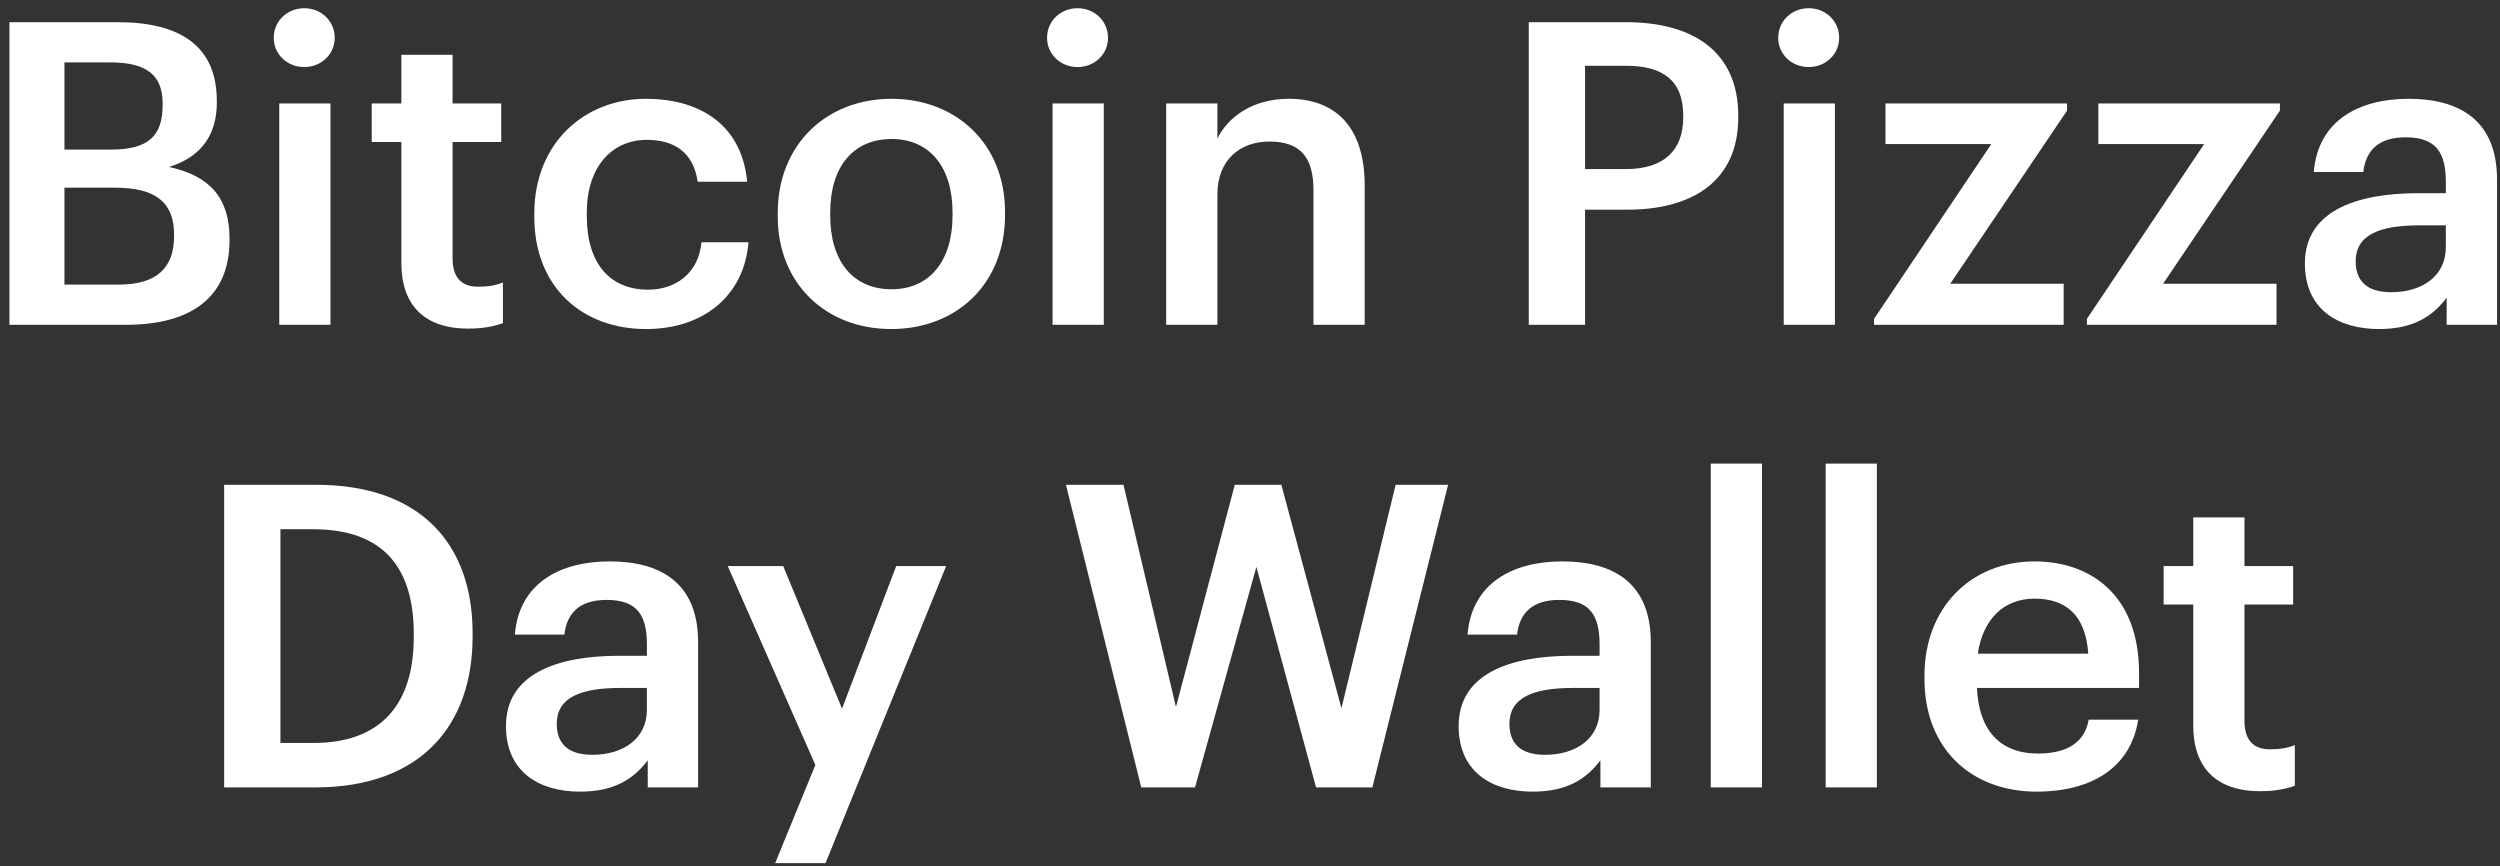 <svg width="254" height="88" viewBox="0 0 254 88" fill="none" xmlns="http://www.w3.org/2000/svg">
<rect x="0" y="0" width="254" height="88" fill="#333333" stroke="none"/>
<path d="M0.959 33V2.255H11.967C18.288 2.255 22.029 4.663 22.029 10.253V10.425C22.029 13.478 20.653 15.886 17.17 16.961C21.341 17.864 23.319 20.143 23.319 24.228V24.4C23.319 30.119 19.535 33 12.784 33H0.959ZM6.549 15.198H11.279C15.063 15.198 16.525 13.822 16.525 10.683V10.511C16.525 7.587 14.848 6.34 11.193 6.34H6.549V15.198ZM6.549 28.915H12.096C15.923 28.915 17.686 27.195 17.686 24.013V23.841C17.686 20.659 15.923 19.068 11.709 19.068H6.549V28.915ZM30.91 6.813C29.19 6.813 27.814 5.523 27.814 3.846C27.814 2.126 29.19 0.836 30.91 0.836C32.63 0.836 34.006 2.126 34.006 3.846C34.006 5.523 32.63 6.813 30.91 6.813ZM28.373 33V10.511H33.576V33H28.373ZM47.572 33.387C43.1 33.387 40.778 30.979 40.778 26.722V14.424H37.768V10.511H40.778V5.566H45.981V10.511H50.926V14.424H45.981V26.249C45.981 28.227 46.927 29.13 48.561 29.13C49.593 29.13 50.367 29.001 51.098 28.7V32.828C50.281 33.129 49.163 33.387 47.572 33.387ZM65.638 33.43C59.188 33.43 54.286 29.216 54.286 22.035V21.691C54.286 14.553 59.36 10.038 65.638 10.038C70.626 10.038 75.313 12.274 75.915 18.466H70.884C70.454 15.456 68.476 14.209 65.724 14.209C62.155 14.209 59.618 16.961 59.618 21.605V21.949C59.618 26.851 62.026 29.431 65.853 29.431C68.605 29.431 70.97 27.797 71.271 24.615H76.044C75.657 29.775 71.744 33.43 65.638 33.43ZM90.543 33.43C83.921 33.43 79.019 28.829 79.019 21.992V21.648C79.019 14.682 83.964 10.038 90.586 10.038C97.165 10.038 102.11 14.639 102.11 21.519V21.863C102.11 28.872 97.165 33.43 90.543 33.43ZM90.586 29.388C94.456 29.388 96.778 26.507 96.778 21.906V21.605C96.778 16.961 94.456 14.123 90.586 14.123C86.716 14.123 84.351 16.918 84.351 21.562V21.906C84.351 26.507 86.63 29.388 90.586 29.388ZM109.477 6.813C107.757 6.813 106.381 5.523 106.381 3.846C106.381 2.126 107.757 0.836 109.477 0.836C111.197 0.836 112.573 2.126 112.573 3.846C112.573 5.523 111.197 6.813 109.477 6.813ZM106.94 33V10.511H112.143V33H106.94ZM118.485 33V10.511H123.688V14.08C124.763 11.887 127.257 10.038 130.955 10.038C135.47 10.038 138.652 12.661 138.652 18.853V33H133.449V19.326C133.449 15.929 132.073 14.381 128.977 14.381C126.053 14.381 123.688 16.187 123.688 19.756V33H118.485ZM155.322 33V2.255H165.212C172.092 2.255 176.607 5.308 176.607 11.758V11.93C176.607 18.423 171.92 21.304 165.341 21.304H161.041V33H155.322ZM161.041 17.176H165.212C168.996 17.176 171.017 15.327 171.017 11.93V11.758C171.017 8.103 168.867 6.684 165.212 6.684H161.041V17.176ZM183.762 6.813C182.042 6.813 180.666 5.523 180.666 3.846C180.666 2.126 182.042 0.836 183.762 0.836C185.482 0.836 186.858 2.126 186.858 3.846C186.858 5.523 185.482 6.813 183.762 6.813ZM181.225 33V10.511H186.428V33H181.225ZM190.404 33V32.398L202.315 14.639H191.565V10.511H210.012V11.242L198.144 28.829H209.668V33H190.404ZM212.03 33V32.398L223.941 14.639H213.191V10.511H231.638V11.242L219.77 28.829H231.294V33H212.03ZM242.949 29.689C246.131 29.689 248.496 28.012 248.496 25.131V22.895H245.83C241.874 22.895 239.337 23.798 239.337 26.55C239.337 28.442 240.369 29.689 242.949 29.689ZM241.702 33.43C237.574 33.43 234.177 31.452 234.177 26.765C234.177 21.519 239.251 19.627 245.701 19.627H248.496V18.466C248.496 15.456 247.464 13.951 244.411 13.951C241.702 13.951 240.369 15.241 240.111 17.477H235.08C235.51 12.231 239.681 10.038 244.712 10.038C249.743 10.038 253.699 12.102 253.699 18.251V33H248.582V30.248C247.12 32.183 245.142 33.43 241.702 33.43ZM22.774 80V49.255H32.105C42.812 49.255 48.015 55.361 48.015 64.305V64.692C48.015 73.636 42.812 80 32.019 80H22.774ZM28.493 75.485H31.847C38.727 75.485 42.038 71.529 42.038 64.735V64.391C42.038 57.769 39.028 53.77 31.804 53.77H28.493V75.485ZM60.178 76.689C63.36 76.689 65.725 75.012 65.725 72.131V69.895H63.059C59.103 69.895 56.566 70.798 56.566 73.55C56.566 75.442 57.598 76.689 60.178 76.689ZM58.931 80.43C54.803 80.43 51.406 78.452 51.406 73.765C51.406 68.519 56.48 66.627 62.93 66.627H65.725V65.466C65.725 62.456 64.693 60.951 61.64 60.951C58.931 60.951 57.598 62.241 57.34 64.477H52.309C52.739 59.231 56.91 57.038 61.941 57.038C66.972 57.038 70.928 59.102 70.928 65.251V80H65.811V77.248C64.349 79.183 62.371 80.43 58.931 80.43ZM78.756 87.697L82.841 77.721L73.94 57.511H79.573L85.55 72.002L91.054 57.511H96.128L83.873 87.697H78.756ZM115.952 80L108.298 49.255H114.146L119.478 71.83L125.455 49.255H130.185L136.291 71.959L141.795 49.255H147.127L139.43 80H133.711L127.648 57.597L121.413 80H115.952ZM156.97 76.689C160.152 76.689 162.517 75.012 162.517 72.131V69.895H159.851C155.895 69.895 153.358 70.798 153.358 73.55C153.358 75.442 154.39 76.689 156.97 76.689ZM155.723 80.43C151.595 80.43 148.198 78.452 148.198 73.765C148.198 68.519 153.272 66.627 159.722 66.627H162.517V65.466C162.517 62.456 161.485 60.951 158.432 60.951C155.723 60.951 154.39 62.241 154.132 64.477H149.101C149.531 59.231 153.702 57.038 158.733 57.038C163.764 57.038 167.72 59.102 167.72 65.251V80H162.603V77.248C161.141 79.183 159.163 80.43 155.723 80.43ZM173.813 80V47.105H179.016V80H173.813ZM185.487 80V47.105H190.69V80H185.487ZM206.922 80.43C200.3 80.43 195.527 76.087 195.527 68.992V68.648C195.527 61.682 200.3 57.038 206.707 57.038C212.297 57.038 217.328 60.349 217.328 68.39V69.895H200.859C201.031 74.152 203.181 76.56 207.051 76.56C210.19 76.56 211.824 75.313 212.211 73.12H217.242C216.511 77.85 212.684 80.43 206.922 80.43ZM200.945 66.412H212.168C211.91 62.542 209.932 60.822 206.707 60.822C203.568 60.822 201.461 62.929 200.945 66.412ZM229.629 80.387C225.157 80.387 222.835 77.979 222.835 73.722V61.424H219.825V57.511H222.835V52.566H228.038V57.511H232.983V61.424H228.038V73.249C228.038 75.227 228.984 76.13 230.618 76.13C231.65 76.13 232.424 76.001 233.155 75.7V79.828C232.338 80.129 231.22 80.387 229.629 80.387Z" fill="white"/>
</svg>
